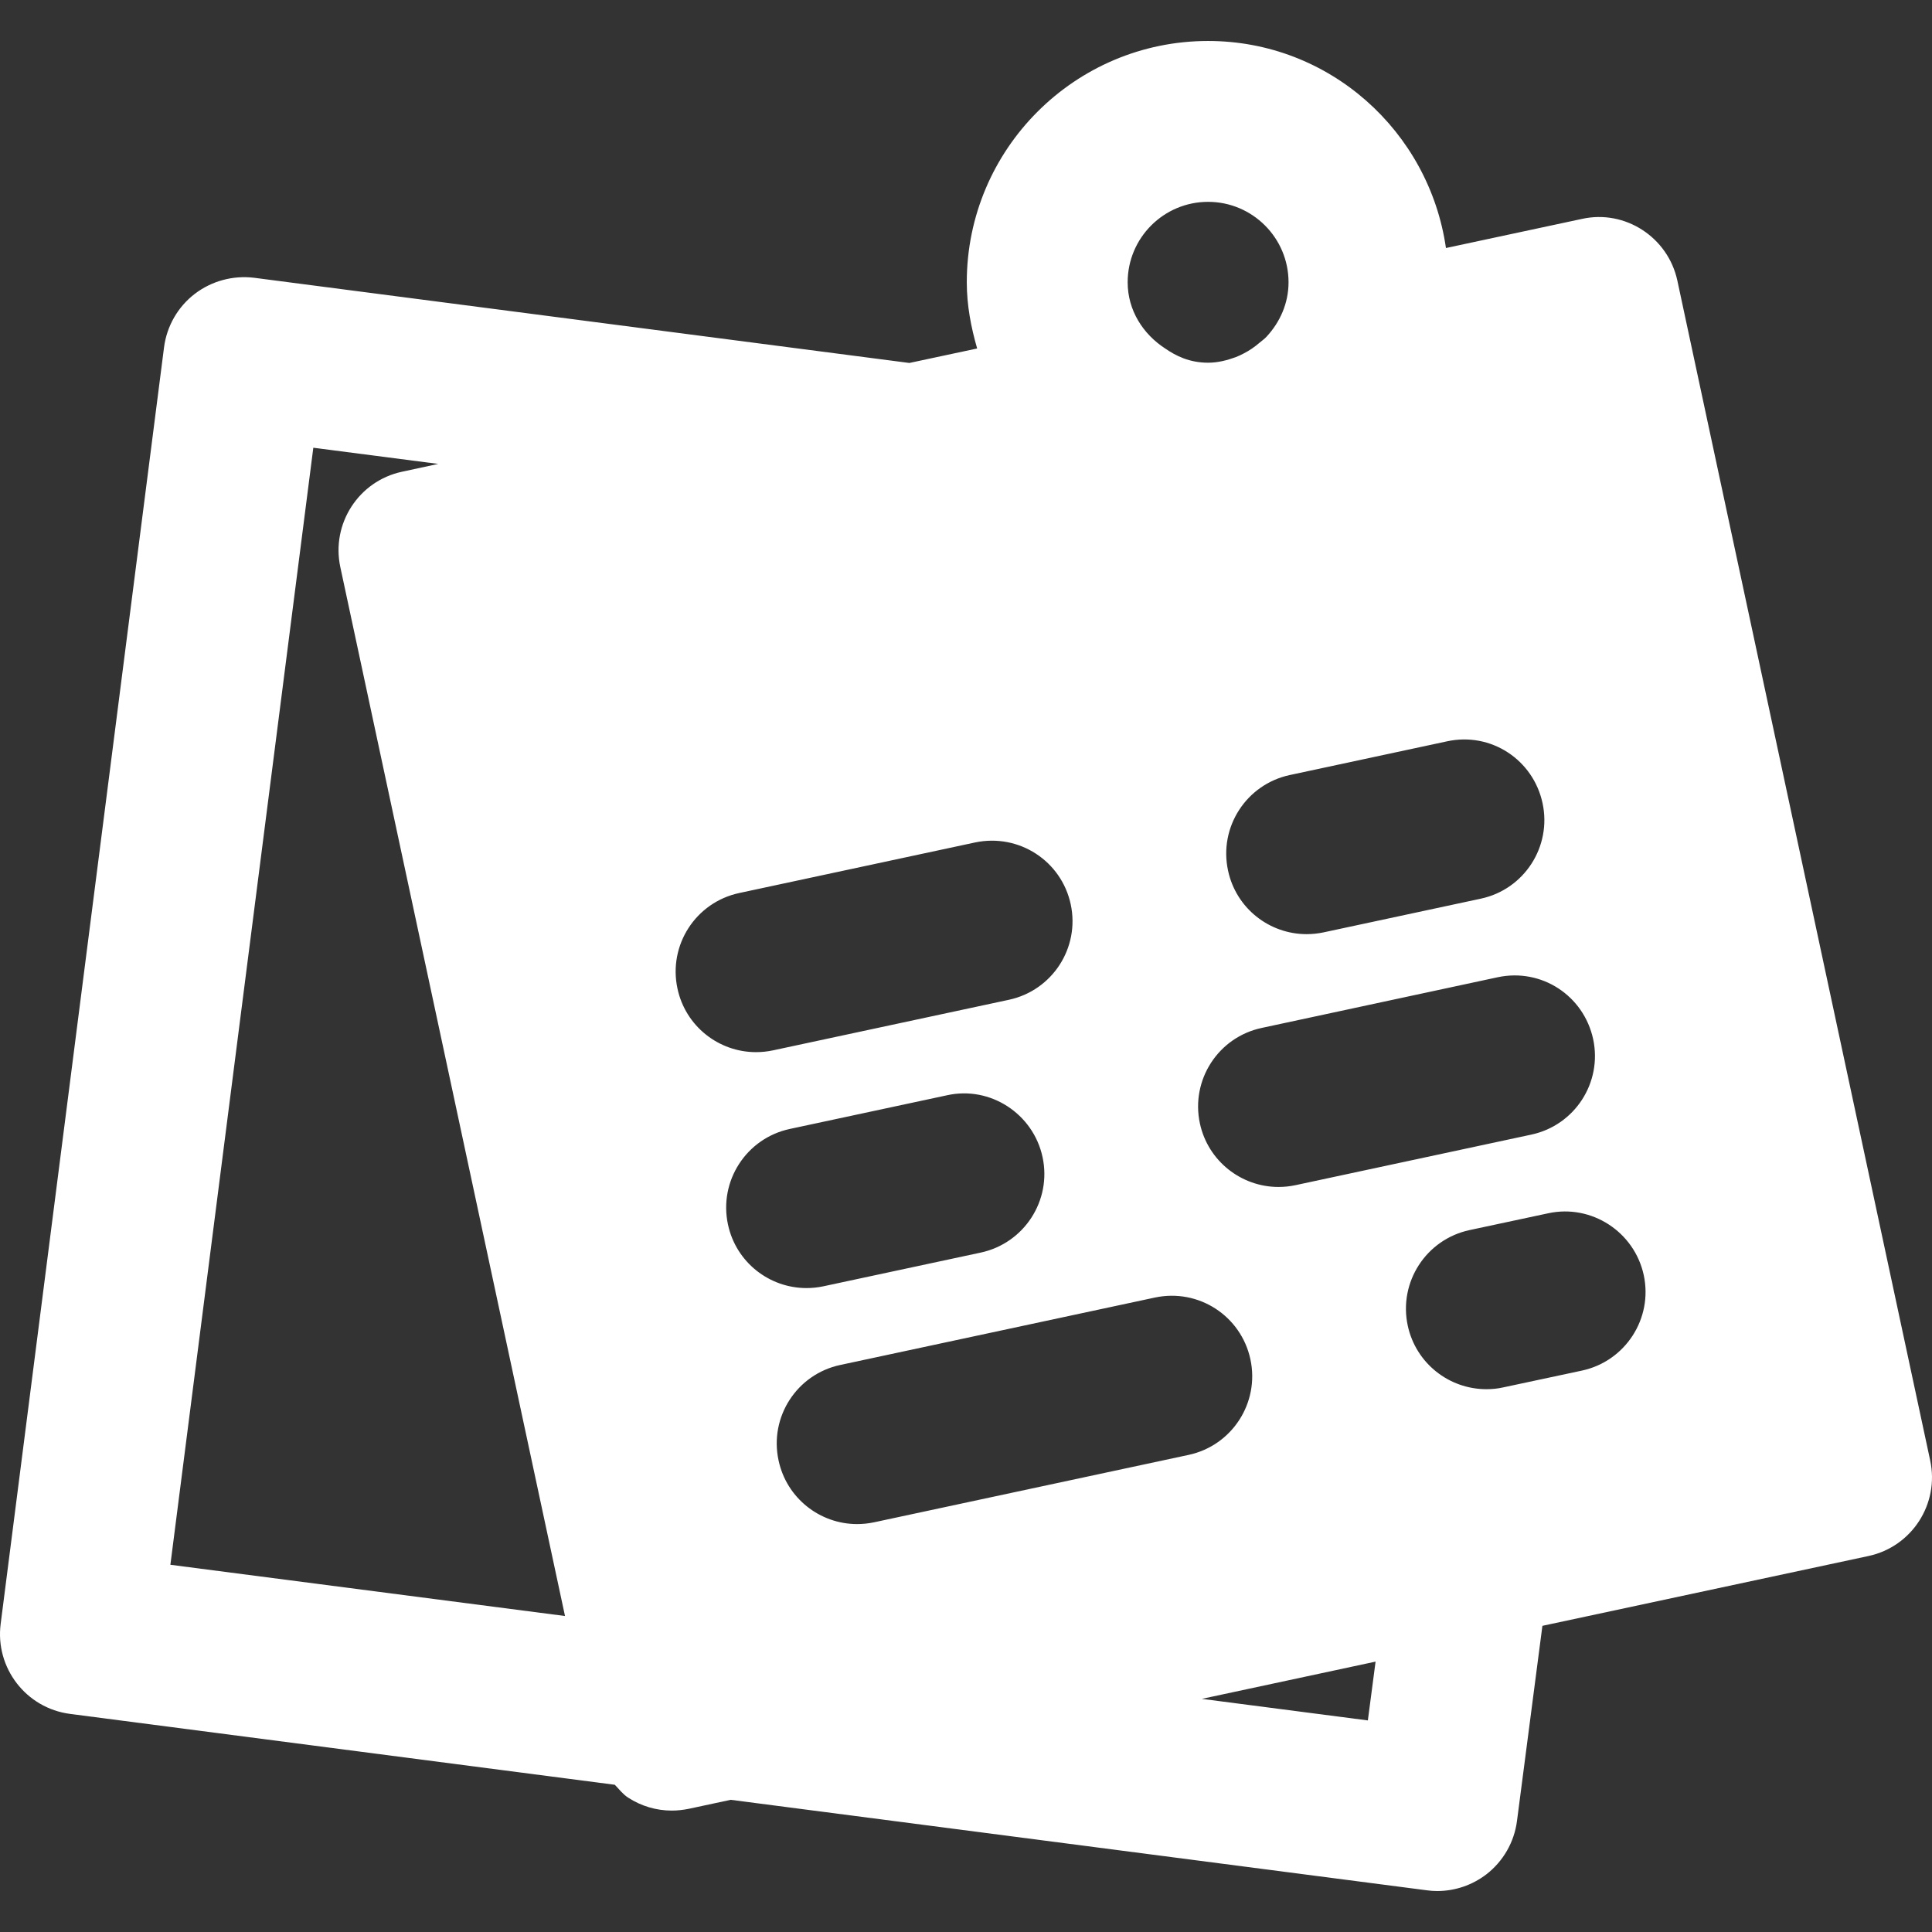 <!DOCTYPE svg PUBLIC "-//W3C//DTD SVG 1.1//EN" "http://www.w3.org/Graphics/SVG/1.1/DTD/svg11.dtd">
<!-- Uploaded to: SVG Repo, www.svgrepo.com, Transformed by: SVG Repo Mixer Tools -->
<svg fill="#ffffff" height="64px" width="64px" version="1.1" id="Layer_1" xmlns="http://www.w3.org/2000/svg" xmlns:xlink="http://www.w3.org/1999/xlink" viewBox="0 0 512.4 512.4" xml:space="preserve">
<rect x="0" y="0" width="512.4" height="512.4" fill="#333333" stroke="none"/>
<g id="SVGRepo_bgCarrier" stroke-width="0"/>
<g id="SVGRepo_tracerCarrier" stroke-linecap="round" stroke-linejoin="round"/>
<g id="SVGRepo_iconCarrier"> <g> <g> <path d="M511.919,387.336L444.868,74.44c-2.475-11.52-13.867-18.923-25.301-16.384l-36.075,7.723 c-4.459-30.976-30.912-54.912-63.083-54.912c-35.307,0-64,28.693-64,64c0,6.123,1.131,11.947,2.752,17.557l-17.984,3.84 L67.418,73.672c-5.611-0.683-11.264,0.832-15.765,4.267c-4.501,3.456-7.424,8.576-8.149,14.187L0.175,430.685 c-1.493,11.669,6.741,22.357,18.411,23.872l144.469,18.795c1.152,1.173,2.133,2.517,3.541,3.413 c3.477,2.261,7.488,3.435,11.584,3.435c1.493,0,2.987-0.171,4.48-0.469l11.136-2.389l184.64,24 c0.917,0.128,1.835,0.192,2.752,0.192c4.693,0,9.28-1.557,13.035-4.437c4.459-3.456,7.381-8.533,8.107-14.144l6.741-51.755 l86.485-18.517C507.076,410.205,514.394,398.856,511.919,387.336z M45.188,415.005l37.909-296.256l33.131,4.288l-9.579,2.069 c-11.52,2.453-18.859,13.803-16.384,25.323l59.584,278.165L45.188,415.005z M422.532,275.592 c2.475,11.52-4.864,22.848-16.384,25.323l-62.592,13.419c-1.515,0.32-3.008,0.469-4.48,0.469c-9.835,0-18.688-6.848-20.843-16.853 c-2.475-11.52,4.864-22.869,16.384-25.323l62.571-13.44C408.858,256.691,420.036,264.072,422.532,275.592z M383.77,196.616 c11.648-2.539,22.869,4.864,25.344,16.405c2.475,11.52-4.864,22.869-16.384,25.323l-41.707,8.939 c-1.515,0.32-3.029,0.469-4.501,0.469c-9.856,0-18.688-6.848-20.821-16.853c-2.496-11.52,4.843-22.869,16.363-25.344 L383.77,196.616z M320.41,53.533c11.755,0,21.333,9.557,21.333,21.333c0,5.589-2.283,10.603-5.824,14.421 c-0.555,0.619-1.237,1.067-1.856,1.6c-1.301,1.131-2.731,2.112-4.288,2.901c-0.64,0.32-1.301,0.661-1.984,0.917 c-2.325,0.853-4.779,1.493-7.381,1.493c-4.971,0-8.576-1.835-11.392-3.776c-5.845-3.797-9.941-10.091-9.941-17.557 C299.076,63.091,308.634,53.533,320.41,53.533z M179.674,262.173c-2.475-11.52,4.843-22.848,16.363-25.323l62.592-13.419 c11.605-2.432,22.869,4.885,25.344,16.405c2.475,11.52-4.864,22.848-16.384,25.323l-62.592,13.419 c-1.515,0.32-3.008,0.469-4.501,0.469C190.66,279.048,181.807,272.2,179.674,262.173z M193.071,324.765 c-2.475-11.52,4.864-22.869,16.384-25.344l41.728-8.939c11.435-2.539,22.848,4.885,25.323,16.405s-4.885,22.848-16.405,25.323 l-41.728,8.939c-1.493,0.32-2.987,0.469-4.48,0.469C204.036,341.619,195.204,334.771,193.071,324.765z M231.812,403.741 c-1.515,0.32-3.008,0.469-4.501,0.469c-9.856,0-18.688-6.869-20.821-16.875c-2.496-11.52,4.843-22.869,16.363-25.323 l83.435-17.877c11.627-2.475,22.869,4.885,25.344,16.384c2.475,11.52-4.864,22.869-16.384,25.344L231.812,403.741z M362.778,456.285l-44.032-5.717l46.08-9.877L362.778,456.285z M419.546,363.507l-20.885,4.459 c-1.493,0.341-2.987,0.469-4.459,0.469c-9.856,0-18.688-6.848-20.843-16.853c-2.475-11.52,4.864-22.869,16.405-25.344 l20.864-4.459c11.435-2.475,22.827,4.885,25.323,16.405C438.426,349.704,431.066,361.032,419.546,363.507z"/> </g> </g> </g>
</svg>